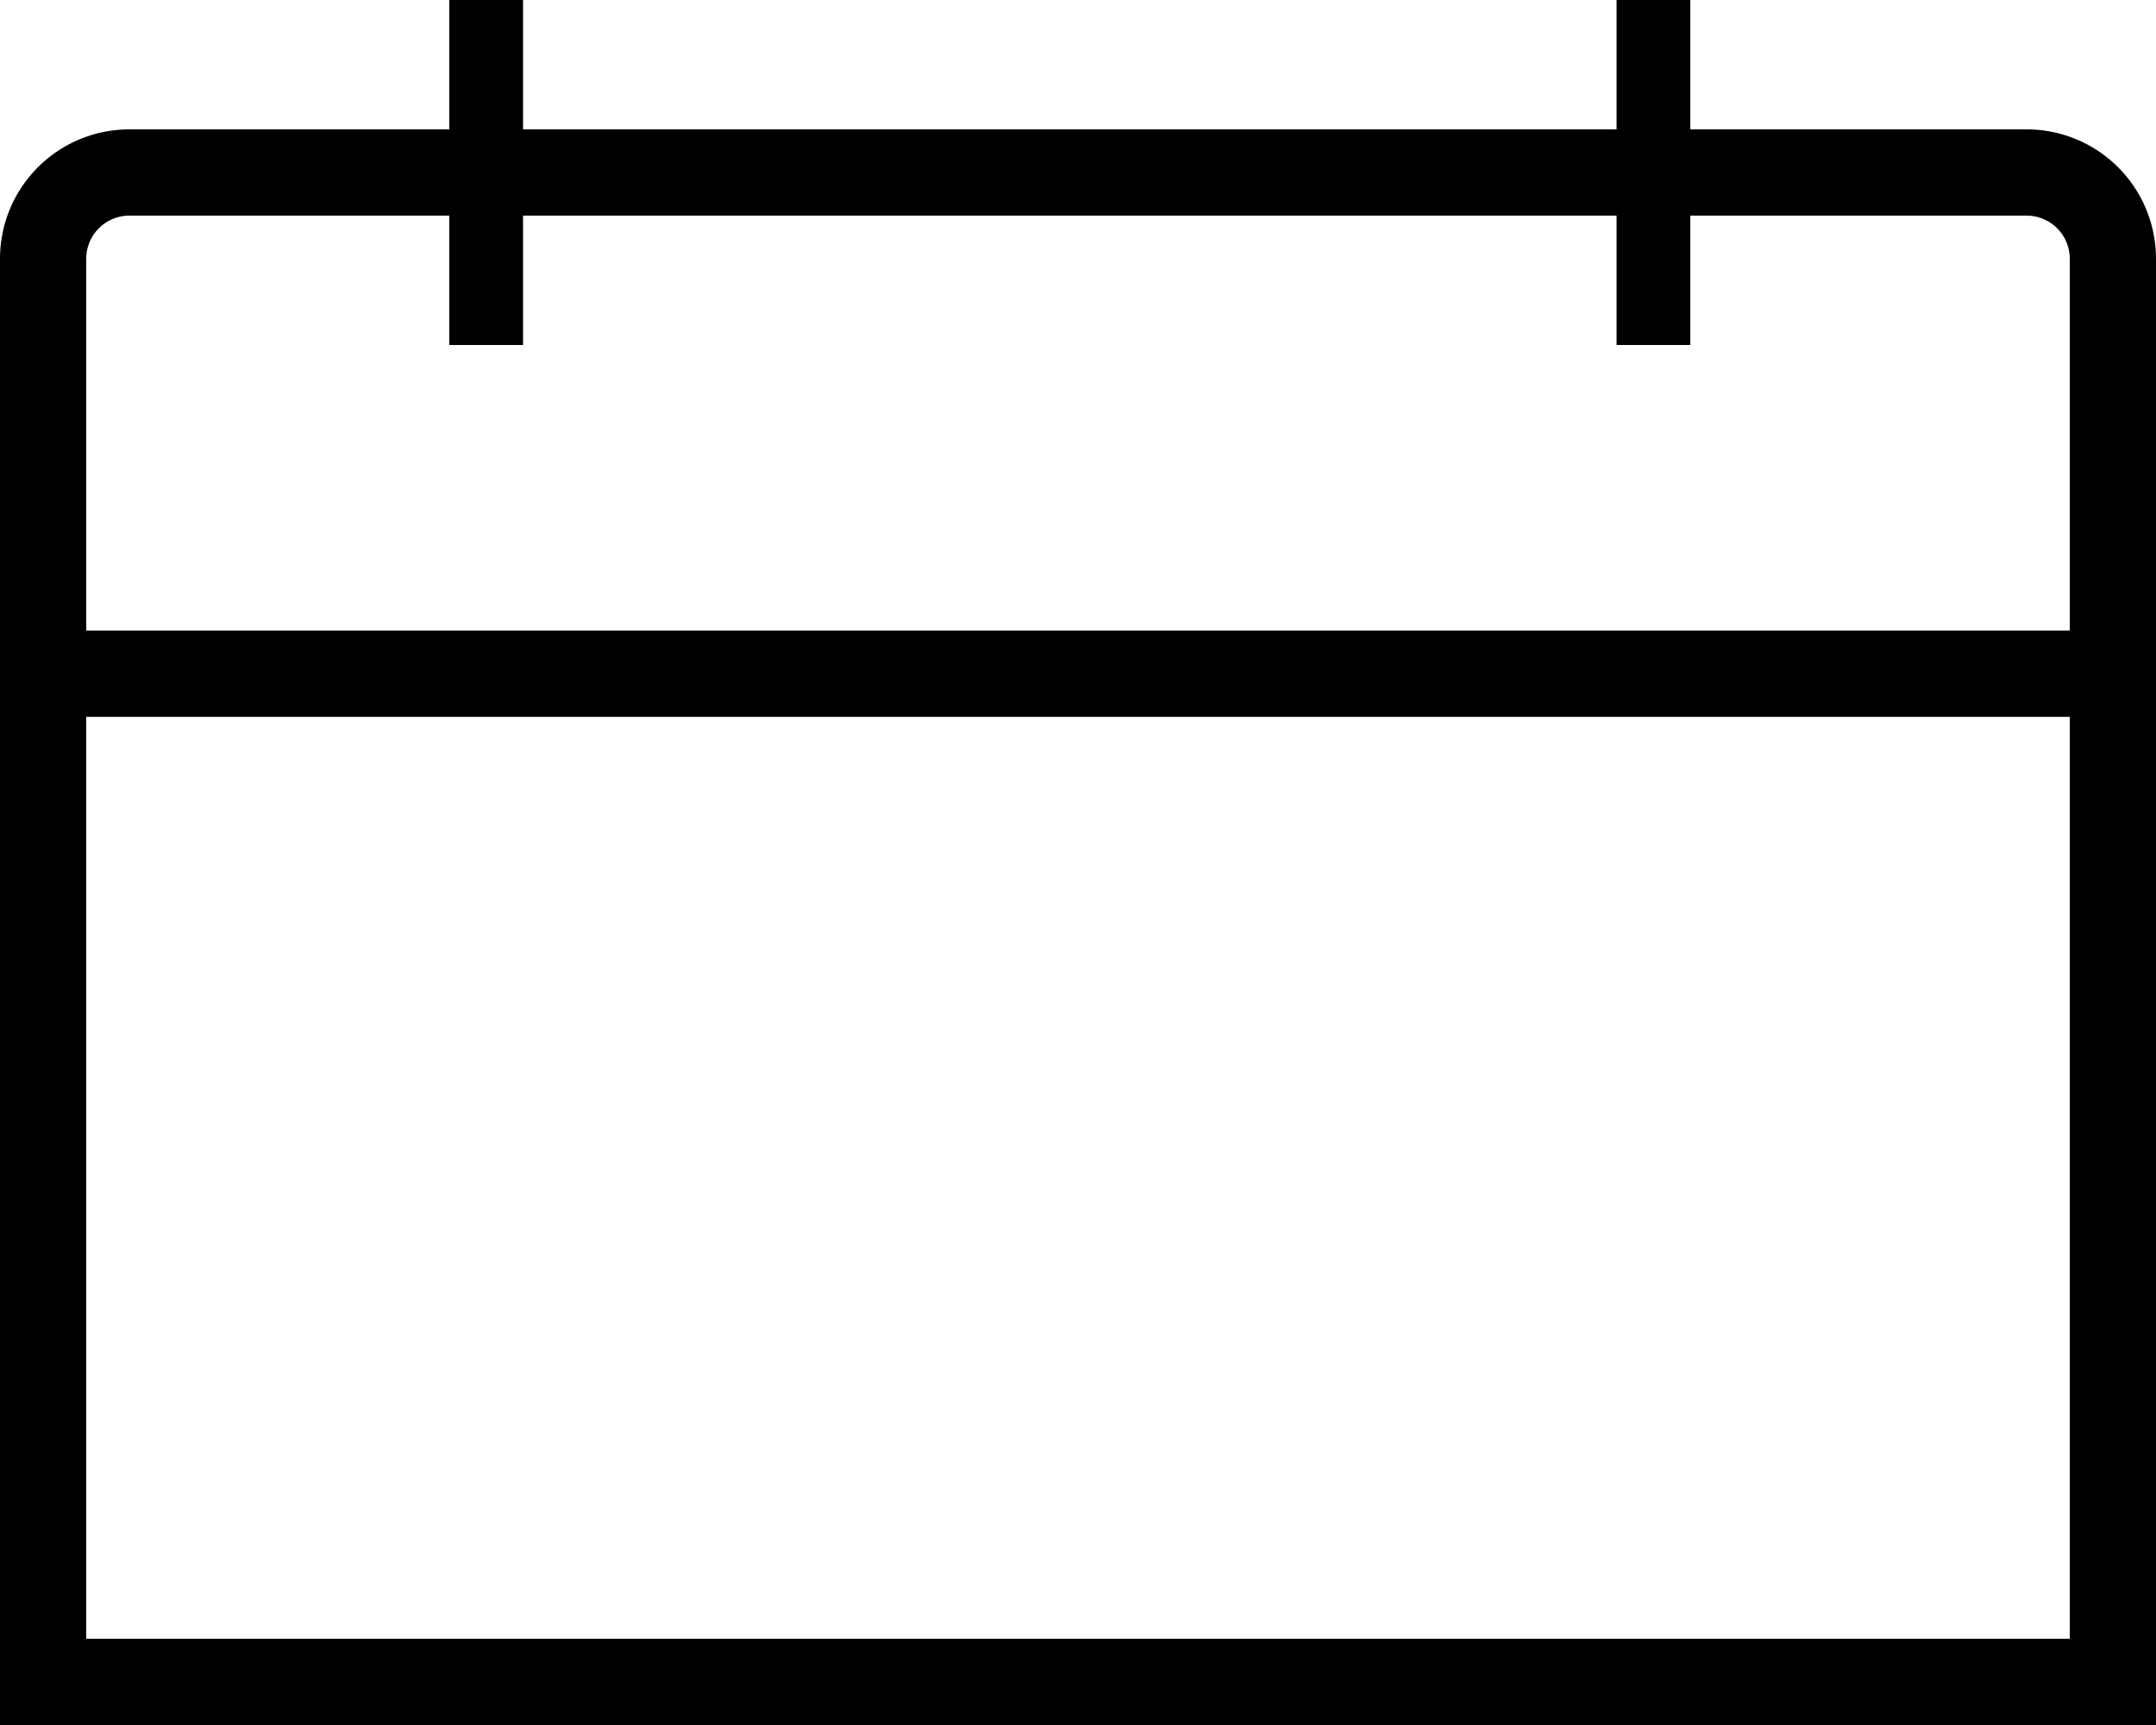 <svg id="header-nav__sibar1" xmlns="http://www.w3.org/2000/svg" xmlns:xlink="http://www.w3.org/1999/xlink" width="25" height="20" viewBox="0 0 25 20">
  <defs>
    <clipPath id="clip-path">
      <rect id="Rectangle_23527" data-name="Rectangle 23527" width="25" height="20" fill="none"/>
    </clipPath>
  </defs>
  <g id="Group_7953" data-name="Group 7953" clip-path="url(#clip-path)">
    <path id="Path_19227" data-name="Path 19227" d="M23.5,1.5H19.6V0h-.855V1.5H6.065V0H5.21V1.5H1.5A1.5,1.5,0,0,0,0,3V20H25V3a1.5,1.5,0,0,0-1.5-1.5M24,19H1V8.311H24ZM24,7.311H1V3a.5.5,0,0,1,.5-.5H5.21V4h.855V2.5h12.68V4H19.6V2.5h3.9A.5.5,0,0,1,24,3Z"/>
  </g>
</svg>
